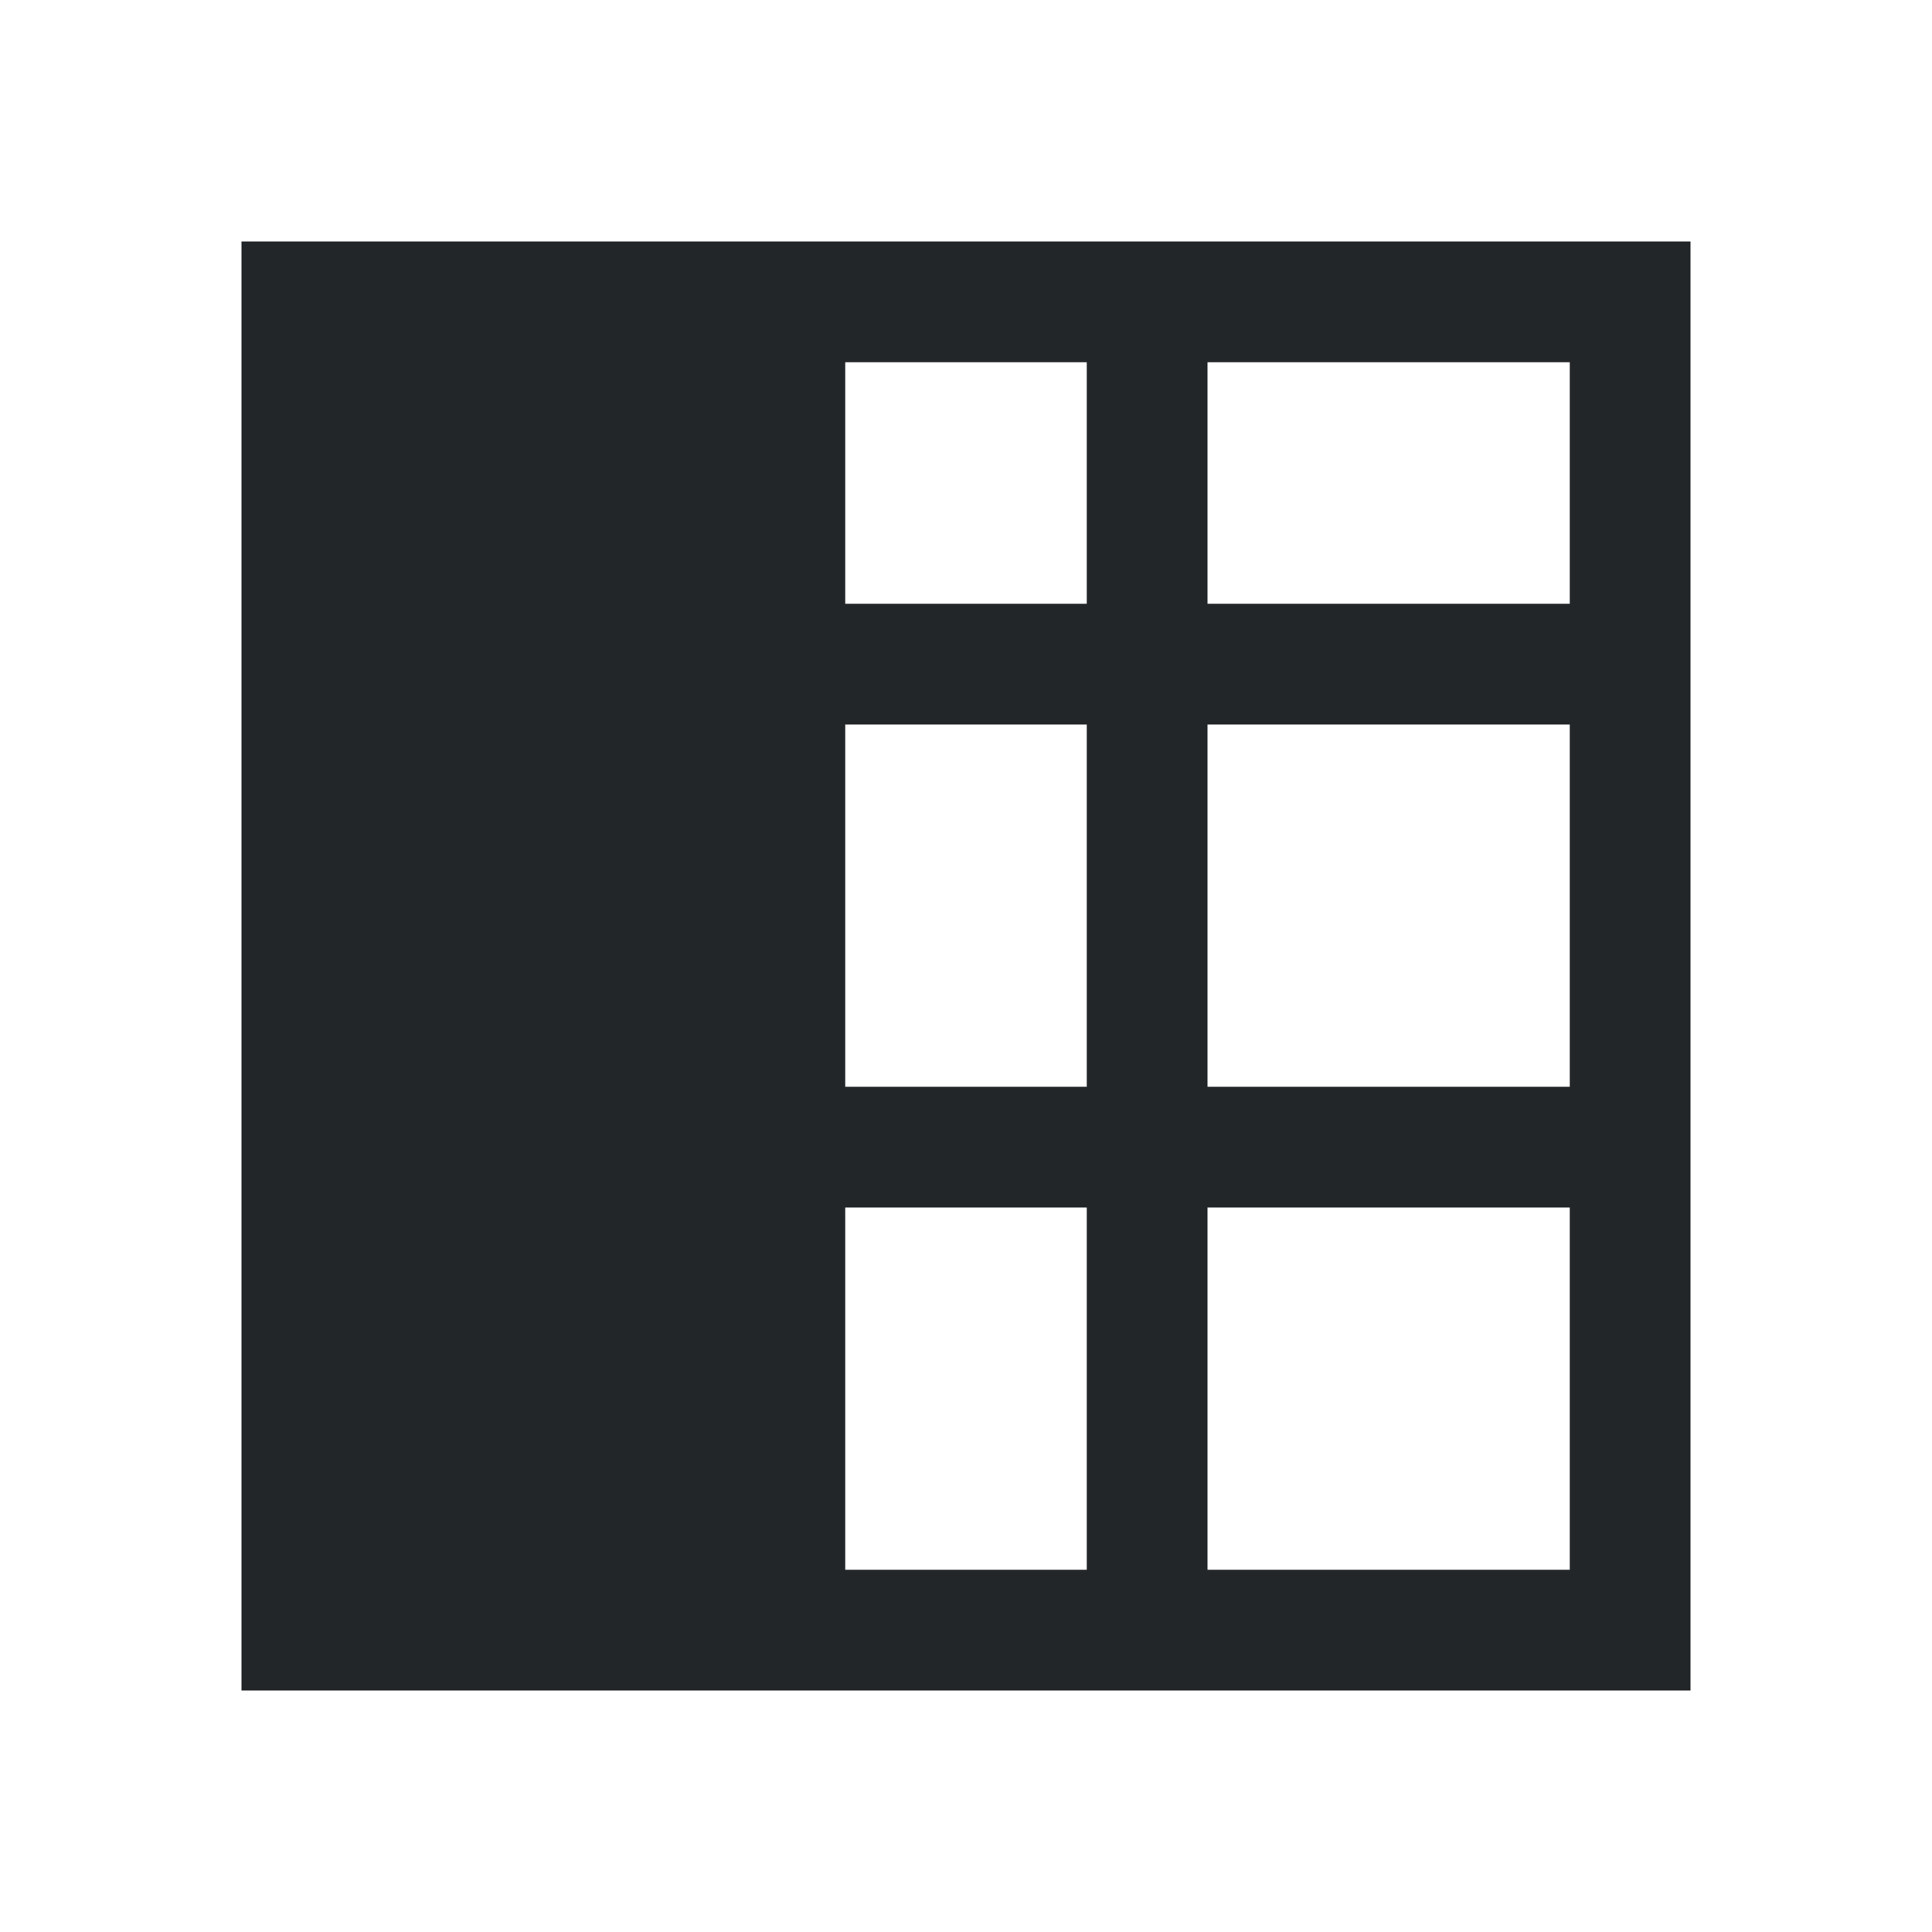 <svg viewBox="0 0 16 16" xmlns="http://www.w3.org/2000/svg">/&gt;<path d="m2 2v12h1 6 1 3 1v-9-2-1zm5 1h2v2h-2zm3 0h3v2h-3zm-3 3h2v3h-2zm3 0h1 1 1v3h-1-1-1zm-3 4h2v3h-2zm3 0h1 1 1v3h-1-1-1z" fill="#232629"/></svg>